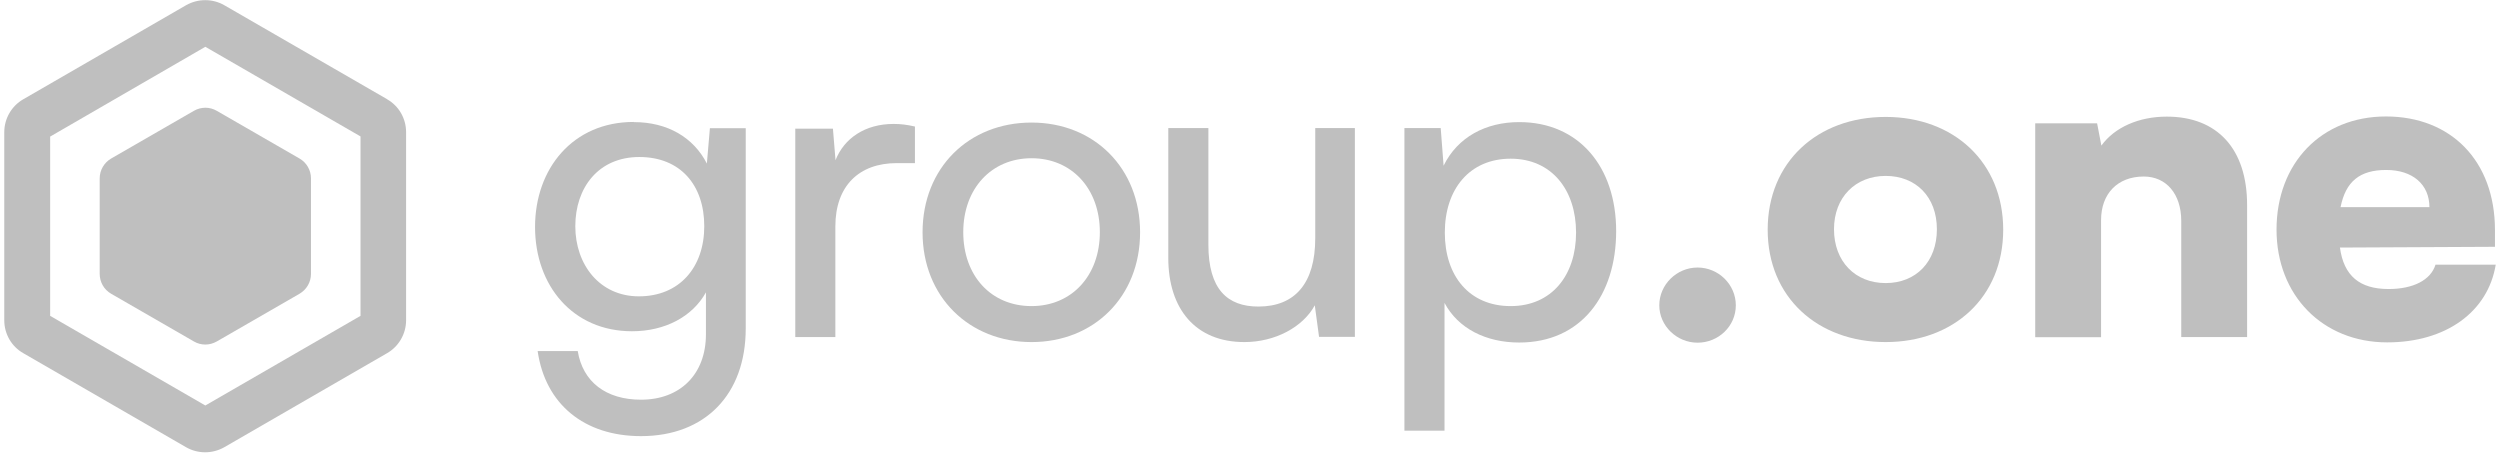 <?xml version="1.0" encoding="UTF-8"?><svg id="Layer_1" xmlns="http://www.w3.org/2000/svg" xmlns:xlink="http://www.w3.org/1999/xlink" viewBox="0 0 164 30"><defs><clipPath id="clippath"><rect width="164" height="30" style="fill:none; stroke-width:0px;"/></clipPath></defs><g style="clip-path:url(#clippath);"><path d="M149.34,15.07c0-4.37,2.94-7.43,7.18-7.43s7.15,2.89,7.15,7.46v1.09l-10.17.05c.25,1.85,1.29,2.72,3.19,2.72,1.62,0,2.77-.59,3.08-1.6h3.95c-.51,3.11-3.28,5.1-7.12,5.1-4.23,0-7.26-3.08-7.26-7.4h0ZM153.54,13.59h5.83c0-1.48-1.09-2.44-2.83-2.44s-2.66.75-3,2.44Z" style="fill:#bfbfbf; stroke-width:0px;"/><path d="M133.51,22.1v-14.01h4.06l.28,1.46c.87-1.2,2.46-1.9,4.29-1.9,3.33,0,5.27,2.13,5.27,5.8v8.66h-4.32v-7.62c0-1.76-.98-2.91-2.46-2.91-1.71,0-2.8,1.12-2.8,2.86v7.68h-4.32,0Z" style="fill:#bfbfbf; stroke-width:0px;"/><path d="M123.7,7.67c4.46,0,7.71,2.97,7.71,7.4s-3.25,7.37-7.71,7.37-7.74-2.94-7.74-7.37,3.25-7.4,7.74-7.4ZM123.7,18.57c1.99,0,3.36-1.4,3.36-3.53s-1.38-3.5-3.36-3.5-3.39,1.4-3.39,3.5,1.38,3.53,3.39,3.53Z" style="fill:#bfbfbf; stroke-width:0px;"/><path d="M108.85,20.03c0-1.36,1.14-2.48,2.51-2.48s2.51,1.11,2.51,2.48-1.14,2.45-2.51,2.45-2.51-1.11-2.51-2.45Z" style="fill:#bfbfbf; stroke-width:0px;"/><path d="M92.13,8.4h2.38l.19,2.47c.92-1.88,2.77-2.86,4.96-2.86,3.92,0,6.36,2.94,6.36,7.15s-2.3,7.31-6.36,7.31c-2.18,0-4.01-.92-4.9-2.6v8.38h-2.63V8.4ZM99.1,20.08c2.69,0,4.29-2.02,4.29-4.82s-1.6-4.85-4.29-4.85-4.32,1.99-4.32,4.85,1.62,4.82,4.32,4.82Z" style="fill:#bfbfbf; stroke-width:0px;"/><path d="M88.88,8.4v13.7h-2.35l-.28-2.07c-.78,1.43-2.6,2.41-4.62,2.41-3.19,0-4.99-2.16-4.99-5.52v-8.52h2.63v7.65c0,2.94,1.26,4.06,3.28,4.06,2.41,0,3.73-1.54,3.73-4.48v-7.23h2.6Z" style="fill:#bfbfbf; stroke-width:0px;"/><path d="M67.67,8.04c4.09,0,7.12,2.97,7.12,7.2s-3.03,7.2-7.12,7.2-7.15-2.97-7.15-7.2,3.03-7.2,7.15-7.2ZM67.67,20.08c2.63,0,4.48-1.99,4.48-4.85s-1.85-4.85-4.48-4.85-4.48,1.99-4.48,4.85,1.82,4.85,4.48,4.85Z" style="fill:#bfbfbf; stroke-width:0px;"/><path d="M60.01,10.7h-1.18c-2.49,0-4.03,1.51-4.03,4.15v7.26h-2.63v-13.67h2.47l.17,2.07c.56-1.43,1.93-2.38,3.81-2.38.47,0,.87.05,1.4.17v2.41h0Z" style="fill:#bfbfbf; stroke-width:0px;"/><path d="M41.58,8.01c2.21,0,3.92,1.01,4.79,2.72l.2-2.32h2.35v13.14c0,4.32-2.66,7.06-6.87,7.06-3.73,0-6.28-2.1-6.78-5.58h2.63c.33,2.02,1.85,3.19,4.15,3.19,2.58,0,4.26-1.68,4.26-4.29v-2.75c-.89,1.6-2.69,2.55-4.85,2.55-3.89,0-6.36-3-6.36-6.84s2.49-6.89,6.47-6.89h0ZM41.91,19.44c2.66,0,4.29-1.9,4.29-4.6s-1.57-4.54-4.26-4.54-4.2,2.02-4.2,4.54,1.6,4.6,4.17,4.6Z" style="fill:#bfbfbf; stroke-width:0px;"/><path d="M25.4,6.51L14.71.34c-.77-.44-1.72-.44-2.5,0L1.53,6.51c-.77.44-1.25,1.27-1.25,2.16v12.34c0,.89.47,1.72,1.25,2.16l10.68,6.17c.77.44,1.72.44,2.5,0l10.68-6.17c.77-.44,1.25-1.27,1.25-2.16v-12.34c0-.89-.47-1.72-1.25-2.16h0ZM23.65,20.72l-10.18,5.88-10.18-5.88v-11.76L13.47,3.07l10.18,5.88v11.76h0Z" style="fill:#bfbfbf; stroke-width:0px;"/><path d="M7.29,10.4c-.46.27-.75.76-.75,1.3v6.27c0,.53.28,1.03.75,1.3l5.43,3.13c.46.27,1.03.27,1.5,0l5.43-3.13c.46-.27.75-.76.75-1.3v-6.27c0-.53-.28-1.03-.75-1.3l-5.43-3.13c-.46-.27-1.03-.27-1.5,0l-5.43,3.13Z" style="fill:#bfbfbf; stroke-width:0px;"/></g></svg>